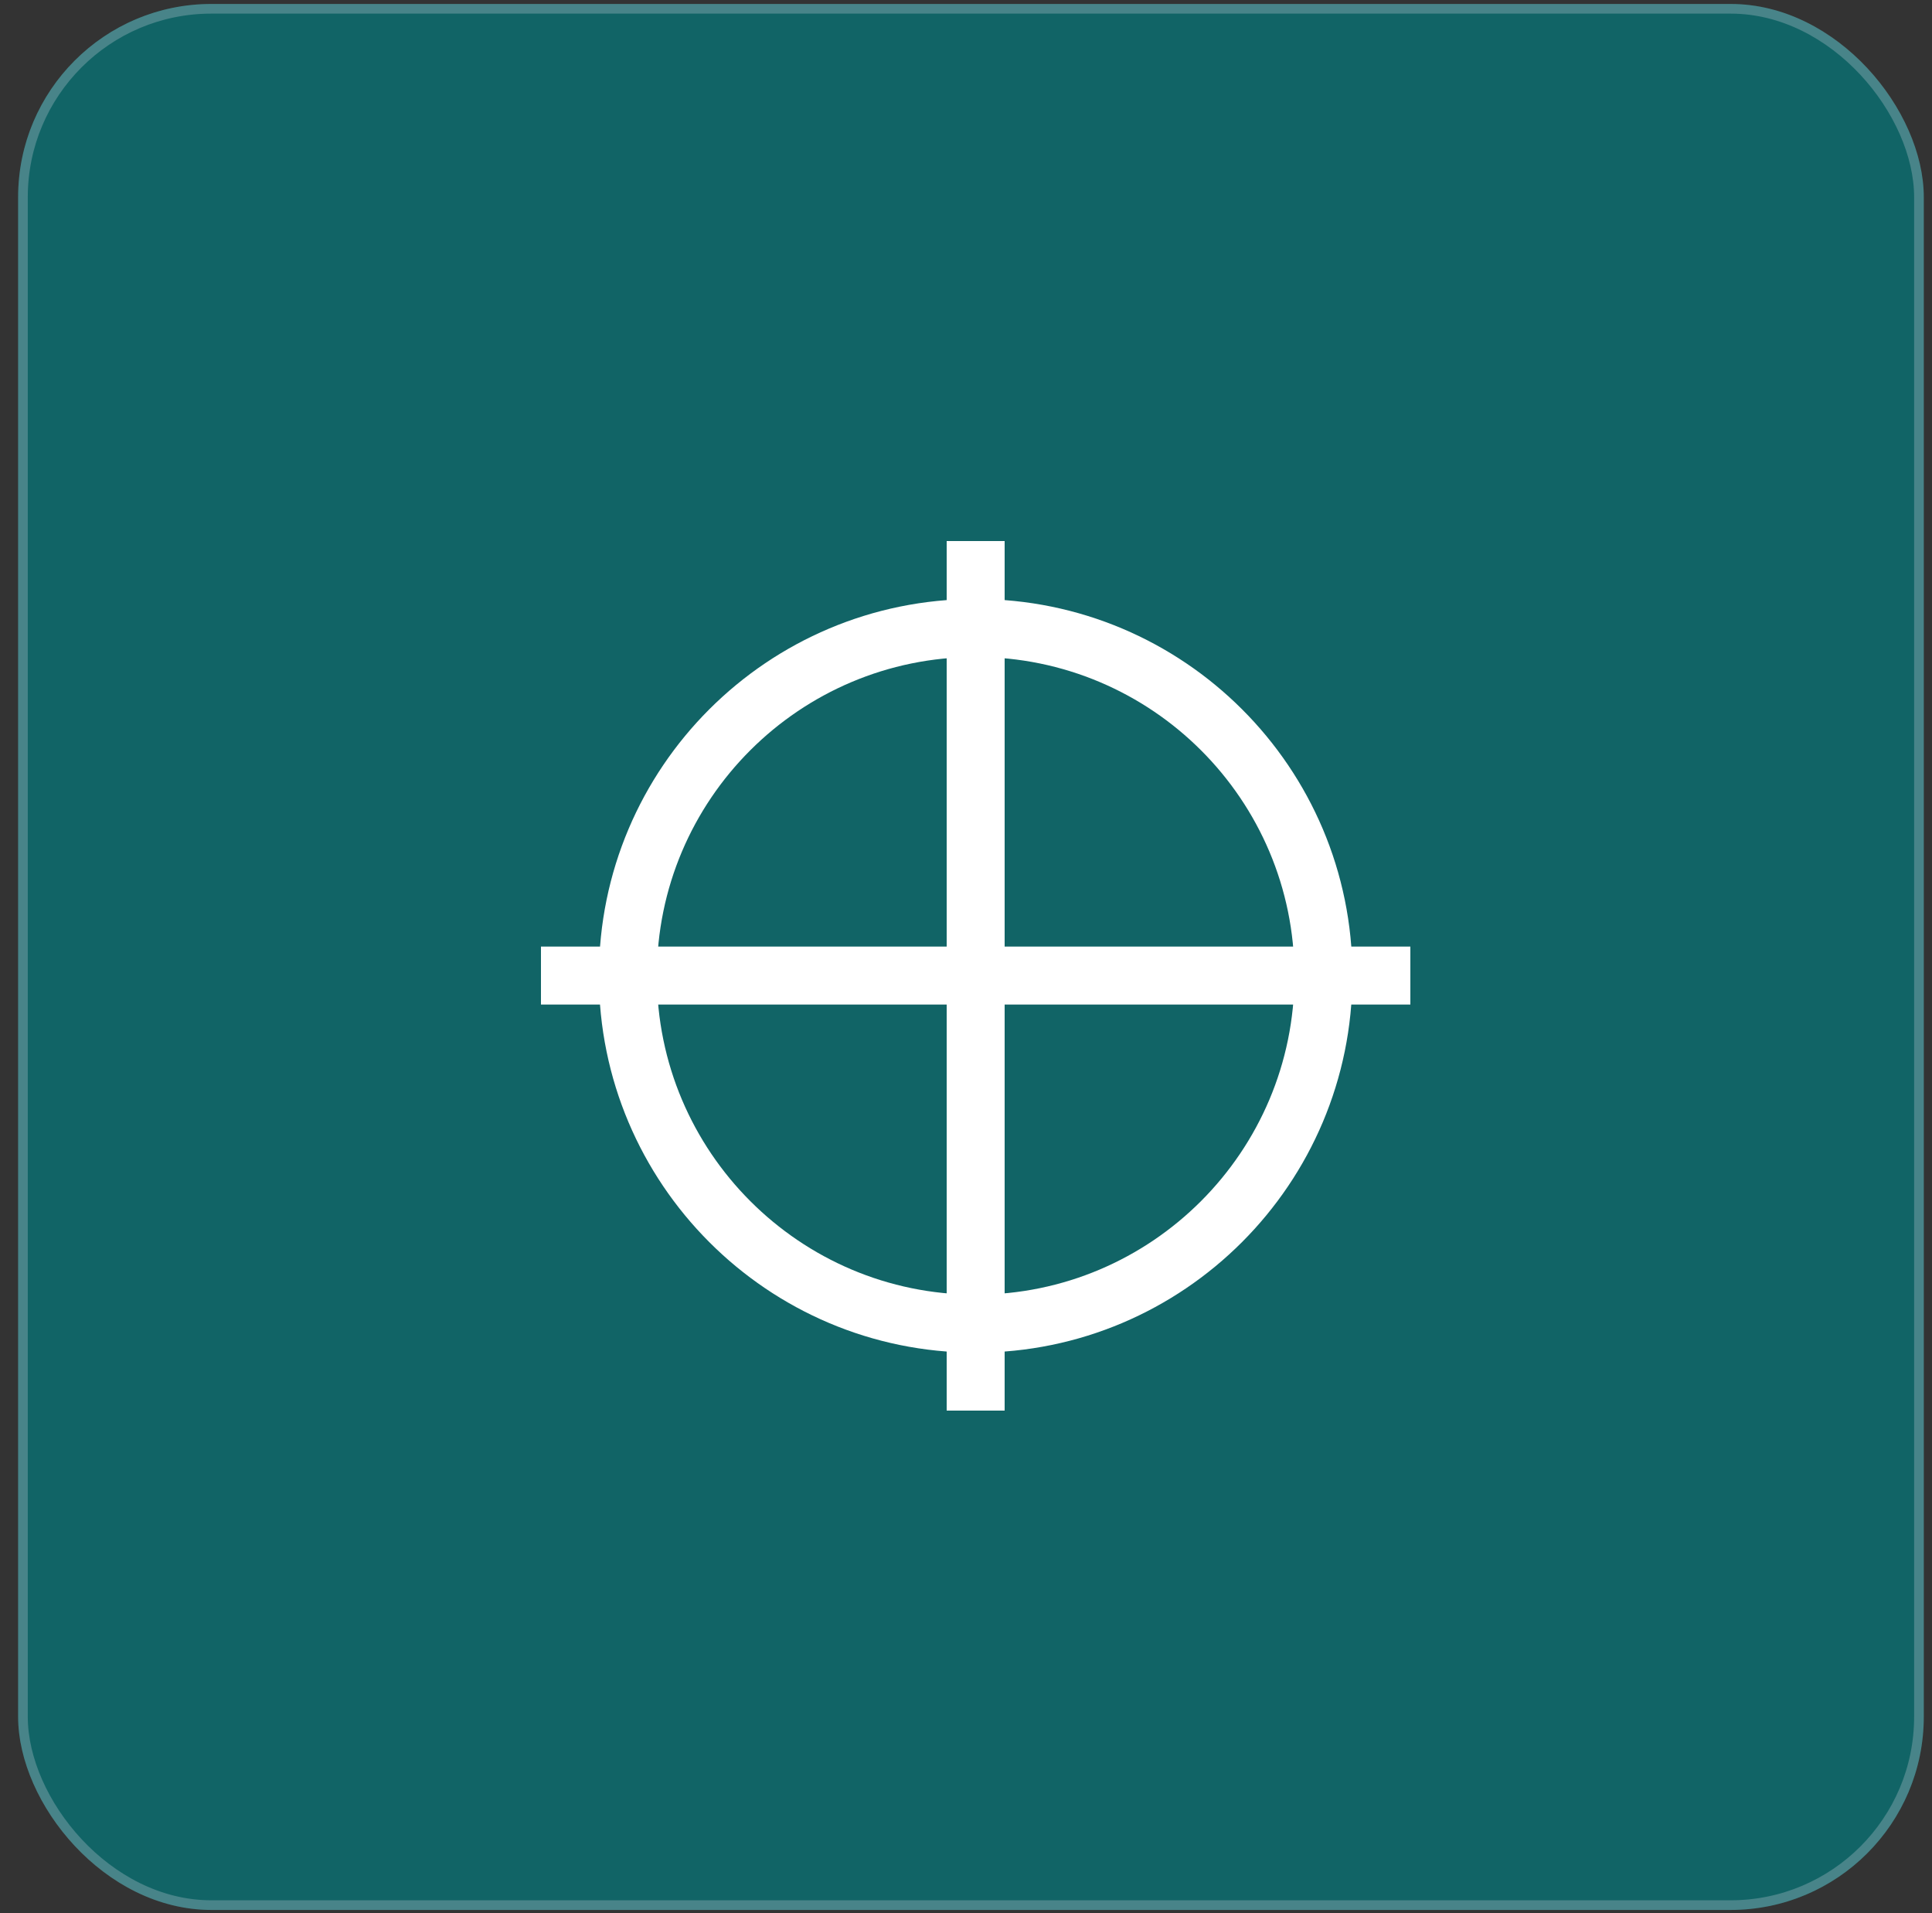 <svg width="100" height="99" viewBox="0 0 100 99" fill="none" xmlns="http://www.w3.org/2000/svg">
<rect x="0" y="0" width="100" height="99" fill="#333333" stroke="none"/>
<rect x="0.938" y="0.205" width="98.637" height="98.637" rx="10" fill="#116466"/>
<rect x="1.188" y="0.455" width="98.137" height="98.137" rx="9.75" stroke="#C9CEDB" stroke-opacity="0.3" stroke-width="0.5"/>
<g clip-path="url(#clip0_2725_9502)">
<path d="M71.5 48.987H29.5V51.988H71.5V48.987ZM49 29.5V71.5H52V29.5H49ZM50.5 34C59.61 34 67 41.385 67 50.487H70.001C70.001 39.725 61.269 30.999 50.502 30.999V34H50.5ZM34 50.487C34 41.383 41.388 34 50.5 34V30.999C39.733 30.999 31.001 39.725 31.001 50.487H34.002H34ZM50.5 67C41.392 67 34 59.594 34 50.487H30.999C30.999 61.248 39.729 70.001 50.498 70.001V67H50.5ZM67 50.487C67 59.594 59.608 67 50.5 67V70.001C61.269 70.001 69.999 61.248 69.999 50.487H66.998H67ZM29.5 48.987H28V51.988H29.5V48.987ZM71.5 51.988H73V48.987H71.5V51.988ZM49 71.502V73.002H52V71.502H49ZM52 29.5V28H49V29.5H52Z" fill="white"/>
</g>
<defs>
<clipPath id="clip0_2725_9502">
<rect width="45" height="45" fill="white" transform="translate(28 28)"/>
</clipPath>
</defs>
</svg>
